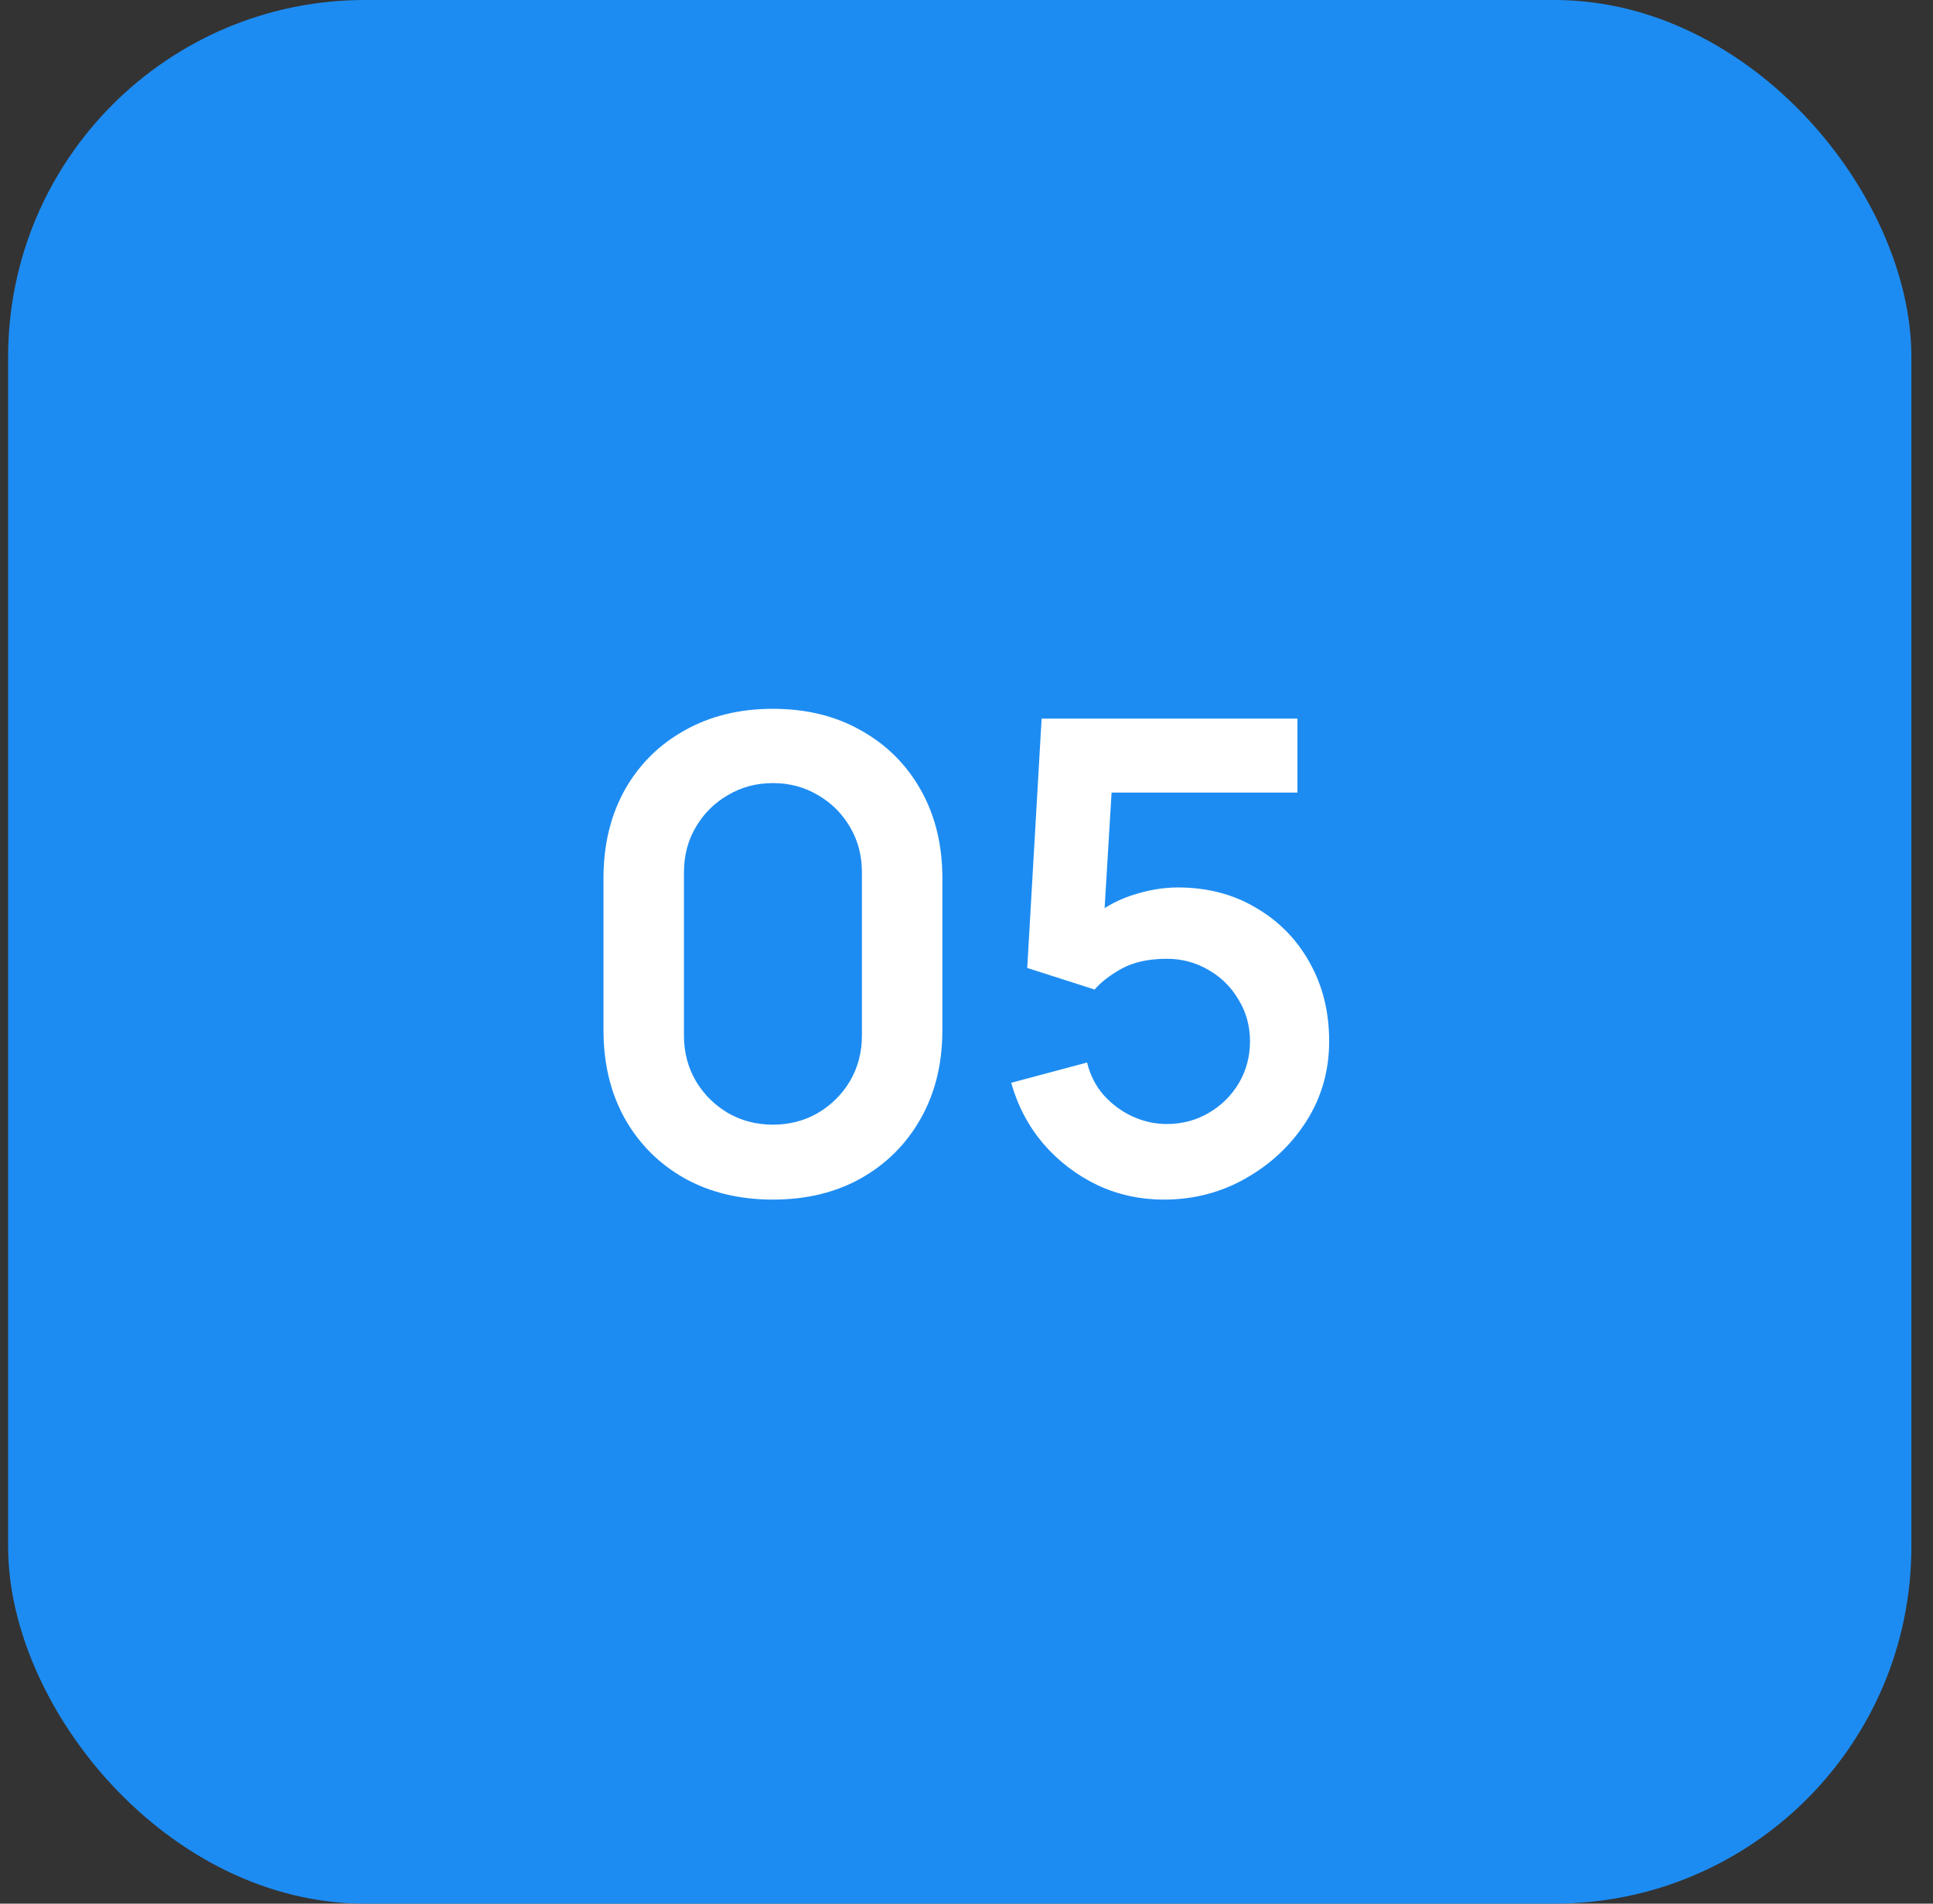 <?xml version="1.0" encoding="UTF-8"?> <svg xmlns="http://www.w3.org/2000/svg" width="65" height="64" viewBox="0 0 65 64" fill="none"><rect x="0" y="0" width="65" height="64" fill="#333333" stroke="none"/> <rect x="0.773" y="0.5" width="63" height="63" rx="11.5" fill="#1D8CF2"></rect> <path d="M25.991 40.33C24.869 40.33 23.879 40.092 23.021 39.615C22.163 39.131 21.492 38.46 21.008 37.602C20.531 36.744 20.293 35.754 20.293 34.632V29.528C20.293 28.406 20.531 27.416 21.008 26.558C21.492 25.7 22.163 25.033 23.021 24.556C23.879 24.072 24.869 23.83 25.991 23.83C27.113 23.83 28.099 24.072 28.95 24.556C29.808 25.033 30.479 25.7 30.963 26.558C31.447 27.416 31.689 28.406 31.689 29.528V34.632C31.689 35.754 31.447 36.744 30.963 37.602C30.479 38.46 29.808 39.131 28.95 39.615C28.099 40.092 27.113 40.33 25.991 40.33ZM25.991 37.811C26.548 37.811 27.054 37.679 27.509 37.415C27.964 37.144 28.323 36.784 28.587 36.337C28.851 35.882 28.983 35.376 28.983 34.819V29.33C28.983 28.765 28.851 28.259 28.587 27.812C28.323 27.357 27.964 26.998 27.509 26.734C27.054 26.463 26.548 26.327 25.991 26.327C25.434 26.327 24.928 26.463 24.473 26.734C24.018 26.998 23.659 27.357 23.395 27.812C23.131 28.259 22.999 28.765 22.999 29.33V34.819C22.999 35.376 23.131 35.882 23.395 36.337C23.659 36.784 24.018 37.144 24.473 37.415C24.928 37.679 25.434 37.811 25.991 37.811ZM39.14 40.33C38.334 40.33 37.582 40.165 36.885 39.835C36.189 39.498 35.587 39.036 35.081 38.449C34.583 37.862 34.223 37.18 34.003 36.403L36.555 35.721C36.658 36.146 36.845 36.513 37.116 36.821C37.395 37.129 37.718 37.367 38.084 37.536C38.458 37.705 38.843 37.789 39.239 37.789C39.753 37.789 40.222 37.664 40.647 37.415C41.073 37.166 41.41 36.832 41.659 36.414C41.909 35.989 42.033 35.519 42.033 35.006C42.033 34.493 41.905 34.027 41.648 33.609C41.399 33.184 41.062 32.85 40.636 32.608C40.211 32.359 39.745 32.234 39.239 32.234C38.631 32.234 38.125 32.344 37.721 32.564C37.325 32.784 37.021 33.019 36.808 33.268L34.542 32.542L35.026 24.16H43.628V26.646H36.445L37.435 25.711L37.083 31.541L36.599 30.947C37.01 30.573 37.487 30.294 38.029 30.111C38.572 29.928 39.096 29.836 39.602 29.836C40.592 29.836 41.469 30.063 42.231 30.518C43.001 30.965 43.603 31.578 44.035 32.355C44.475 33.132 44.695 34.016 44.695 35.006C44.695 35.996 44.439 36.894 43.925 37.701C43.412 38.5 42.734 39.138 41.89 39.615C41.054 40.092 40.138 40.33 39.14 40.33Z" fill="white"></path> <rect x="0.773" y="0.5" width="63" height="63" rx="11.5" stroke="#1D8CF2"></rect> </svg> 